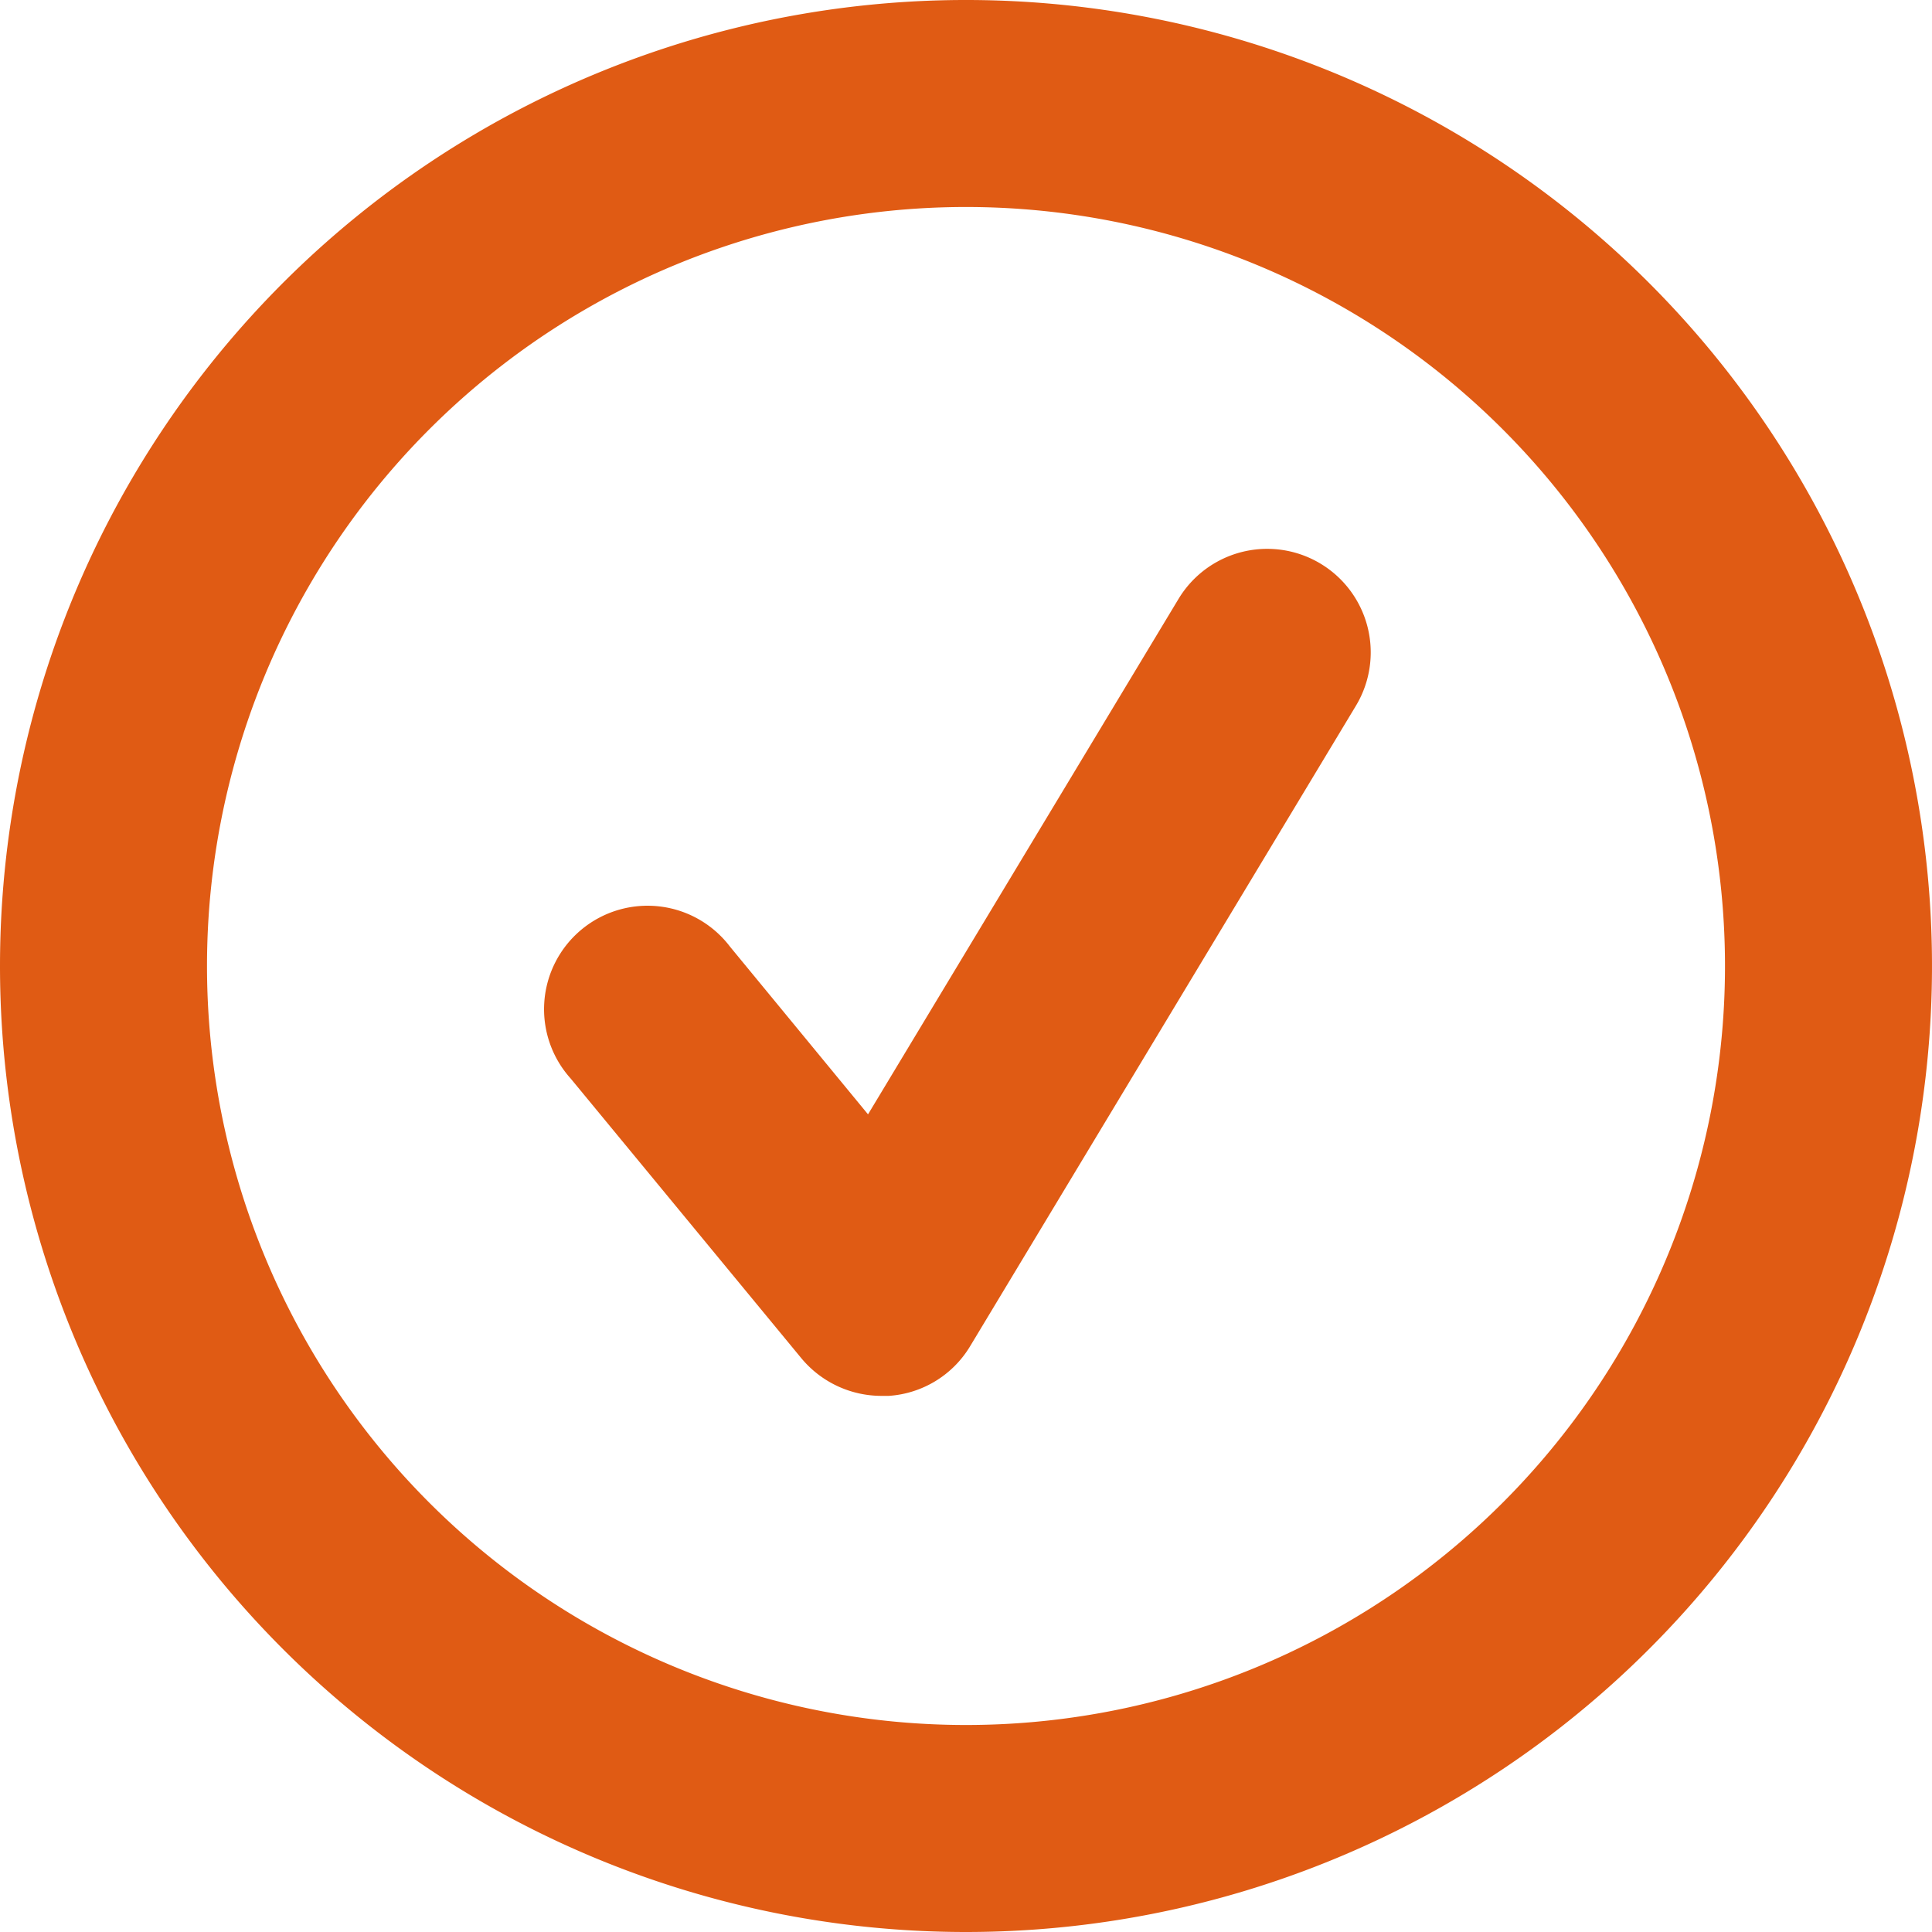 <svg xmlns="http://www.w3.org/2000/svg" viewBox="0 0 28 28"><defs><style>.cls-1{fill:none;}.cls-2{fill:#e05b14;}</style></defs><title>puce</title><g id="Layer_2" data-name="Layer 2"><g id="Layer_1-2" data-name="Layer 1"><path class="cls-1" d="M14,25A11,11,0,1,0,3,14,11,11,0,0,0,14,25ZM8.46,13.51a1.49,1.49,0,0,1,2.11.2l2,2.43,4.5-7.47a1.5,1.5,0,0,1,2.57,1.55L14.06,19.5a1.48,1.48,0,0,1-1.18.72h-.11a1.48,1.48,0,0,1-1.15-.55L8.26,15.62A1.49,1.49,0,0,1,8.46,13.51Z"/><path class="cls-2" d="M11.61,19.68a1.51,1.51,0,0,0,1.16.55h.11a1.49,1.49,0,0,0,1.18-.72l5.59-9.28a1.5,1.5,0,0,0-2.57-1.55l-4.5,7.47-2-2.43a1.5,1.5,0,1,0-2.31,1.91Z"/><path class="cls-2" d="M14,28A14,14,0,1,0,0,14,14,14,0,0,0,14,28ZM14,3A11,11,0,1,1,3,14,11,11,0,0,1,14,3Z"/></g></g></svg>